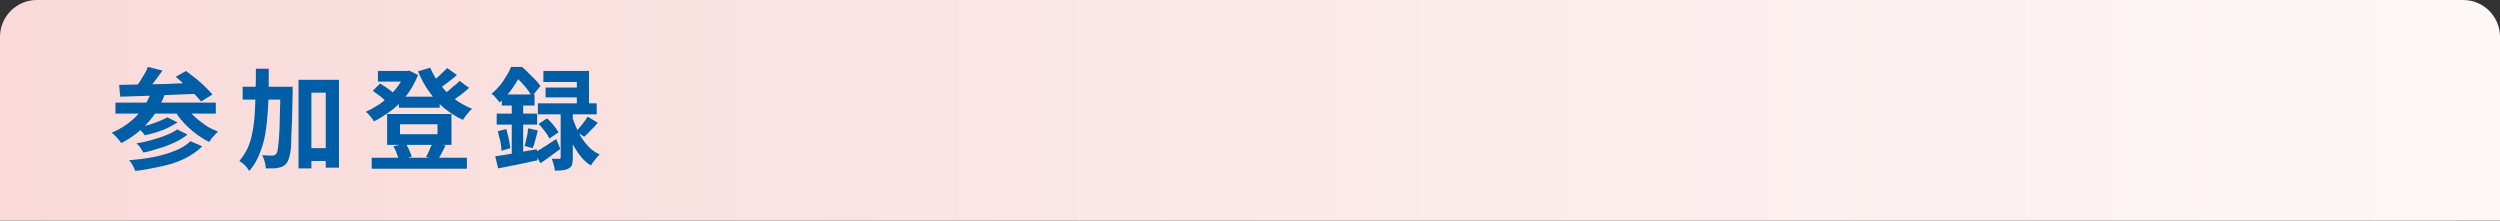 <?xml version="1.0" encoding="utf-8"?>
<!-- Generator: Adobe Illustrator 27.4.1, SVG Export Plug-In . SVG Version: 6.00 Build 0)  -->
<svg version="1.1" id="レイヤー_1" xmlns="http://www.w3.org/2000/svg" xmlns:xlink="http://www.w3.org/1999/xlink" x="0px"
	 y="0px" viewBox="0 0 680 60" style="enable-background:new 0 0 680 60;" xml:space="preserve">
<rect x="0" y="0" width="680" height="60" fill="#333333" stroke="none"/>
<style type="text/css">
	.st0{fill:url(#SVGID_1_);}
	.st1{fill:#005EA6;}
</style>
<linearGradient id="SVGID_1_" gradientUnits="userSpaceOnUse" x1="0" y1="30" x2="680" y2="30">
	<stop  offset="0" style="stop-color:#F9DAD9"/>
	<stop  offset="1" style="stop-color:#FDF7F7"/>
</linearGradient>
<path class="st0" d="M680,60H0V10C0,4.5,4.5,0,10,0h660c5.5,0,10,4.5,10,10V60z"/>
<g>
	<g>
		<path class="st1" d="M41.2,24.8l3.6,0.9c-1.1,3-2.7,5.7-4.8,7.9c-2,2.2-4.4,4-7,5.3c-0.2-0.2-0.4-0.5-0.7-0.9
			c-0.3-0.4-0.7-0.7-1-1.1c-0.3-0.3-0.7-0.6-0.9-0.8c2.6-1.1,4.8-2.6,6.7-4.5C38.9,29.7,40.3,27.4,41.2,24.8z M31.4,27.9h27.3v3
			H31.4V27.9z M32.4,23.1c1.4,0,2.9-0.1,4.6-0.1s3.5-0.1,5.4-0.1c1.9,0,3.9-0.1,5.9-0.2c2-0.1,4-0.1,5.9-0.2l-0.1,3
			c-2.5,0.1-5.1,0.2-7.7,0.3c-2.6,0.1-5,0.2-7.4,0.3c-2.3,0.1-4.4,0.1-6.3,0.2L32.4,23.1z M51.8,38.4l3.2,1.4
			c-1.3,1.3-2.9,2.4-4.7,3.3s-3.9,1.6-6.2,2.1c-2.3,0.5-4.7,1-7.3,1.3c-0.2-0.5-0.4-1-0.7-1.5c-0.3-0.6-0.6-1-1-1.4
			c2.3-0.2,4.6-0.5,6.7-0.9c2.1-0.4,4.1-1,5.8-1.7C49.4,40.3,50.8,39.4,51.8,38.4z M40.2,18.2l4,1c-0.7,1-1.5,2-2.3,3.1
			s-1.5,1.9-2.2,2.6l-2.9-1c0.4-0.5,0.8-1.1,1.3-1.8c0.4-0.7,0.8-1.3,1.2-2C39.7,19.5,40,18.8,40.2,18.2z M48.2,35.2l2.8,1.4
			c-1,0.8-2.1,1.5-3.4,2.1c-1.3,0.6-2.7,1.2-4.2,1.6c-1.5,0.5-2.9,0.9-4.4,1.2c-0.2-0.4-0.5-0.8-0.8-1.3s-0.7-0.9-1.1-1.2
			c1.3-0.2,2.7-0.5,4.1-0.9s2.7-0.8,3.9-1.3C46.4,36.3,47.4,35.8,48.2,35.2z M45.5,31.9l2.8,1.4c-0.8,0.5-1.7,1-2.7,1.5
			c-1,0.5-2,0.8-3.1,1.2c-1.1,0.3-2.1,0.6-3.1,0.8c-0.2-0.3-0.5-0.7-0.9-1.1c-0.4-0.4-0.7-0.7-1.1-1c0.9-0.2,1.9-0.4,2.9-0.7
			c1-0.3,2-0.6,2.9-1S44.9,32.3,45.5,31.9z M50.4,28.7c0.6,1,1.4,1.9,2.3,2.8c0.9,0.9,2,1.7,3.1,2.5s2.3,1.3,3.5,1.8
			c-0.2,0.2-0.5,0.5-0.8,0.8c-0.3,0.3-0.6,0.7-0.9,1c-0.3,0.4-0.5,0.7-0.7,1c-1.3-0.6-2.5-1.4-3.7-2.3c-1.2-0.9-2.3-1.9-3.3-3
			s-1.9-2.3-2.6-3.5L50.4,28.7z M47.8,20.9l2.8-1.6c0.8,0.6,1.7,1.3,2.6,2s1.8,1.5,2.6,2.3c0.8,0.8,1.5,1.5,2,2.1l-3.1,1.9
			c-0.5-0.6-1.1-1.3-1.9-2.1c-0.8-0.8-1.6-1.6-2.5-2.4C49.5,22.3,48.6,21.6,47.8,20.9z"/>
		<path class="st1" d="M69.6,18.7h3.5c0,3,0,5.8-0.1,8.5c-0.1,2.7-0.3,5.2-0.6,7.6c-0.3,2.4-0.8,4.5-1.6,6.5c-0.7,2-1.7,3.7-3,5.2
			c-0.2-0.3-0.4-0.6-0.7-1c-0.3-0.3-0.6-0.7-1-1c-0.3-0.3-0.7-0.5-1-0.7c0.9-1.1,1.7-2.3,2.3-3.6c0.6-1.3,1-2.8,1.3-4.4
			c0.3-1.6,0.5-3.3,0.6-5.1c0.1-1.8,0.2-3.7,0.2-5.8C69.6,23,69.6,20.9,69.6,18.7z M66,23.6h11v3.5H66V23.6z M76.1,23.6h3.5
			c0,0.4,0,0.8,0,1c0,0.3,0,0.5,0,0.6c-0.1,3.2-0.1,5.9-0.2,8.2c-0.1,2.2-0.2,4.1-0.2,5.5s-0.2,2.6-0.4,3.4
			c-0.2,0.8-0.4,1.4-0.6,1.7c-0.3,0.5-0.7,0.9-1,1.1c-0.4,0.2-0.8,0.4-1.3,0.5c-0.4,0.1-1,0.2-1.6,0.2c-0.6,0-1.3,0-2,0
			c0-0.5-0.1-1.1-0.3-1.8c-0.2-0.7-0.4-1.3-0.7-1.8c0.6,0,1.1,0.1,1.6,0.1c0.5,0,0.9,0,1.2,0c0.2,0,0.4,0,0.6-0.1s0.3-0.2,0.5-0.5
			c0.2-0.2,0.3-0.7,0.4-1.4s0.2-1.7,0.3-3.1s0.2-3.1,0.2-5.2c0.1-2.1,0.1-4.7,0.2-7.7V23.6z M81.3,21.7h10.9v23.9h-3.6V25.2h-3.9
			v20.6h-3.5V21.7z M82.9,40.3h7.7v3.5h-7.7V40.3z"/>
		<path class="st1" d="M110.1,19.3h0.6l0.6-0.1l2.4,1.2c-0.6,1.5-1.3,2.8-2.1,4.1c-0.8,1.3-1.8,2.4-2.8,3.5c-1.1,1.1-2.2,2-3.4,2.8
			c-1.2,0.8-2.4,1.6-3.7,2.2c-0.2-0.4-0.5-0.8-1-1.4c-0.4-0.5-0.8-0.9-1.2-1.2c1.1-0.5,2.2-1.1,3.3-1.8c1.1-0.7,2.1-1.5,3.1-2.5
			c0.9-0.9,1.8-1.9,2.5-2.9c0.7-1,1.3-2.1,1.7-3.2V19.3z M101.1,42.9H127v3h-25.9V42.9z M101.4,24.7l2-2c0.4,0.3,0.9,0.6,1.4,0.9
			c0.5,0.3,0.9,0.7,1.4,1c0.4,0.3,0.8,0.7,1,1l-2,2.2c-0.4-0.4-0.9-0.9-1.6-1.5C102.7,25.7,102.1,25.2,101.4,24.7z M102.8,19.3h8.4
			v2.9h-8.4V19.3z M105.3,31h17.5v8.4h-17.5V31z M107,39.8l3.3-0.8c0.4,0.5,0.7,1.2,1,1.8c0.3,0.7,0.5,1.3,0.7,1.8l-3.5,1
			c-0.1-0.5-0.3-1.1-0.6-1.9C107.7,41,107.3,40.3,107,39.8z M108.5,26.3h11.1v3h-11.1V26.3z M108.8,33.8v2.7H119v-2.7H108.8z
			 M117,18.4c0.7,1.6,1.6,3.2,2.7,4.6s2.4,2.8,3.9,3.9c1.5,1.1,3.1,2,4.8,2.7c-0.3,0.2-0.5,0.5-0.9,0.9c-0.3,0.4-0.6,0.7-0.9,1.1
			c-0.3,0.4-0.5,0.7-0.7,1c-1.8-0.8-3.5-1.9-5.1-3.2c-1.5-1.3-2.9-2.8-4.1-4.5c-1.2-1.7-2.2-3.5-3-5.5L117,18.4z M117.7,38.8
			l3.5,0.8c-0.4,0.7-0.7,1.4-1.1,2.1c-0.3,0.7-0.7,1.2-1,1.7l-3.2-0.7c0.2-0.4,0.4-0.8,0.6-1.2c0.2-0.4,0.4-0.9,0.6-1.4
			S117.6,39.2,117.7,38.8z M121.6,18.5l2.7,1.9c-0.8,0.7-1.7,1.4-2.6,2.1c-0.9,0.7-1.7,1.3-2.5,1.7l-2.1-1.7c0.5-0.3,1-0.7,1.6-1.2
			c0.6-0.5,1.1-1,1.6-1.5S121.2,19,121.6,18.5z M125,22l2.6,1.9c-0.8,0.7-1.7,1.5-2.7,2.2c-1,0.7-1.9,1.4-2.7,1.8l-2.2-1.7
			c0.5-0.4,1.1-0.8,1.7-1.3s1.2-1,1.7-1.5C124.1,23,124.5,22.5,125,22z"/>
		<path class="st1" d="M139,18.2h1.9v0.7h1v0.9c-0.6,1.1-1.3,2.4-2.3,3.9c-1,1.5-2.2,2.8-3.7,4.2c-0.1-0.2-0.3-0.5-0.6-0.8
			c-0.3-0.3-0.5-0.6-0.8-0.9c-0.3-0.3-0.5-0.5-0.8-0.7c0.9-0.7,1.6-1.5,2.3-2.3c0.7-0.8,1.2-1.7,1.7-2.5
			C138.3,19.8,138.7,19,139,18.2z M134.7,42.5c1-0.1,2-0.3,3.3-0.5c1.2-0.2,2.5-0.4,3.9-0.7c1.4-0.2,2.7-0.5,4.1-0.7l0.2,3
			c-1.9,0.4-3.7,0.8-5.6,1.2c-1.9,0.4-3.6,0.7-5.1,1L134.7,42.5z M135.1,30.9h11v3h-11V30.9z M135.4,35.7l2.3-0.6
			c0.2,0.8,0.5,1.7,0.7,2.7c0.2,1,0.3,1.8,0.4,2.5l-2.4,0.7c0-0.7-0.1-1.6-0.3-2.6C135.8,37.4,135.6,36.5,135.4,35.7z M136.5,25.7
			h8.9v3h-8.9V25.7z M139.2,26.9h3.1v16.1l-3.1,0.6V26.9z M139.5,18.2h2.5c0.6,0.5,1.2,1.1,1.8,1.7c0.6,0.6,1.2,1.2,1.8,1.8
			c0.6,0.6,1,1.2,1.4,1.7l-2.3,2.8c-0.3-0.5-0.7-1.1-1.2-1.8c-0.5-0.7-1.1-1.3-1.7-2c-0.6-0.6-1.2-1.2-1.7-1.7h-0.6V18.2z
			 M143.7,34.9l2.6,0.6c-0.2,0.9-0.5,1.7-0.7,2.6s-0.5,1.6-0.7,2.2l-2.2-0.6c0.1-0.5,0.3-1,0.4-1.6s0.3-1.2,0.4-1.8
			C143.5,35.8,143.6,35.3,143.7,34.9z M145.4,41.5c0.8-0.4,1.7-1,2.7-1.6c1.1-0.7,2.1-1.4,3.2-2.1l1.1,2.7c-0.9,0.7-1.8,1.3-2.7,2
			c-0.9,0.7-1.8,1.3-2.7,1.9L145.4,41.5z M146.3,28.1h16v3h-16V28.1z M146.5,33.7l2.3-1.5c0.6,0.5,1.2,1.2,1.8,1.9
			c0.6,0.7,1,1.3,1.3,1.9l-2.5,1.7c-0.2-0.6-0.6-1.2-1.2-2C147.6,34.9,147,34.3,146.5,33.7z M147.8,19.3h12.4v10.6h-3.3v-7.6h-9.1
			V19.3z M148.4,23.8h10.3v2.7h-10.3V23.8z M152.5,29.7h3.3V43c0,0.8-0.1,1.4-0.2,1.8s-0.5,0.8-0.9,1c-0.5,0.3-1,0.4-1.6,0.5
			c-0.6,0.1-1.3,0.1-2.2,0.1c0-0.5-0.1-1-0.3-1.6s-0.3-1.1-0.5-1.6c0.4,0,0.8,0,1.2,0c0.4,0,0.7,0,0.8,0c0.2,0,0.3,0,0.3-0.1
			c0-0.1,0.1-0.2,0.1-0.3V29.7z M155.7,31.8c0.2,0.9,0.6,1.8,1,2.8c0.4,1,0.9,1.9,1.5,2.9c0.6,0.9,1.3,1.8,2.1,2.6
			c0.8,0.8,1.7,1.4,2.8,1.9c-0.2,0.2-0.5,0.5-0.8,0.9c-0.3,0.4-0.6,0.7-0.9,1.1c-0.3,0.4-0.5,0.7-0.7,1c-1-0.6-1.9-1.4-2.6-2.3
			c-0.8-0.9-1.4-1.9-2-2.9c-0.6-1-1.1-2.1-1.5-3.1c-0.4-1-0.7-2-0.9-2.8L155.7,31.8z M159.8,31.7l2.8,1.7c-0.6,0.7-1.2,1.4-1.9,2
			c-0.6,0.7-1.2,1.3-1.8,1.8l-2.2-1.5c0.3-0.3,0.7-0.7,1.1-1.2s0.8-0.9,1.1-1.4C159.3,32.6,159.6,32.2,159.8,31.7z"/>
	</g>
</g>
<g>
</g>
<g>
</g>
<g>
</g>
<g>
</g>
<g>
</g>
<g>
</g>
<g>
</g>
<g>
</g>
<g>
</g>
<g>
</g>
<g>
</g>
<g>
</g>
<g>
</g>
<g>
</g>
<g>
</g>
</svg>
